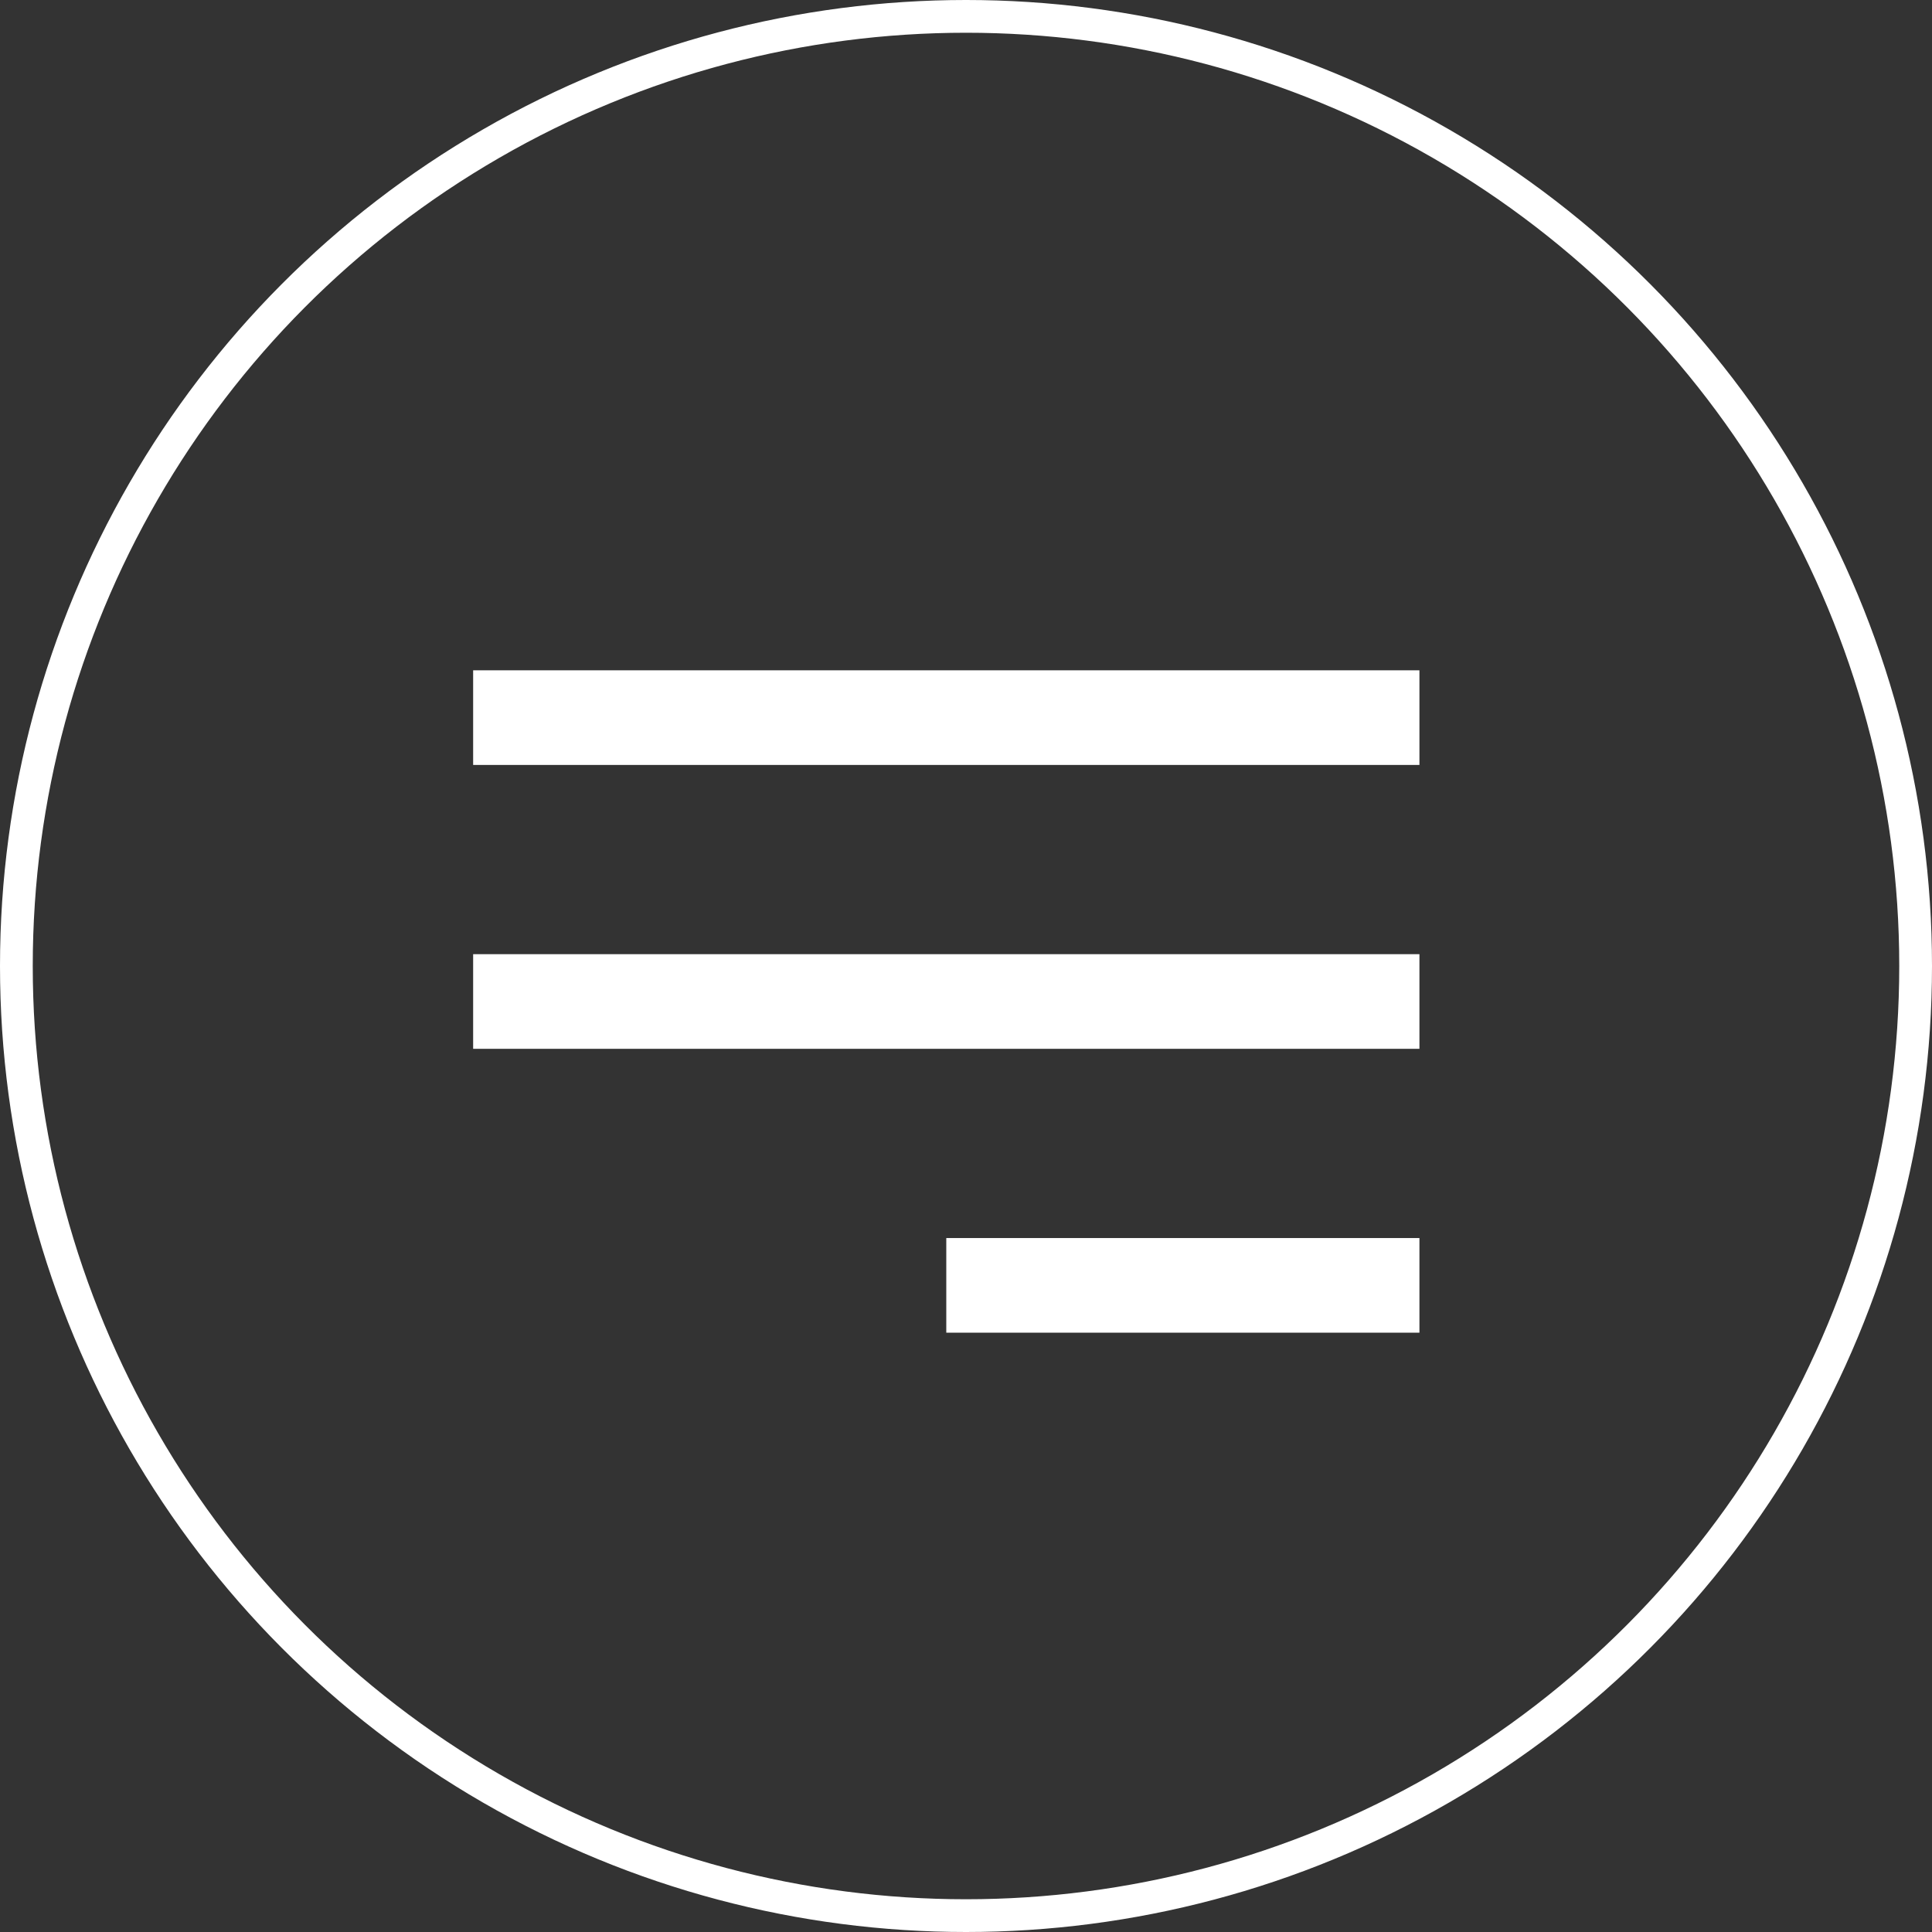 <?xml version="1.0" encoding="UTF-8"?> <svg xmlns="http://www.w3.org/2000/svg" width="59" height="59" viewBox="0 0 59 59" fill="none"><rect x="0" y="0" width="59" height="59" fill="#333333" stroke="none"/> <rect x="14.449" y="20.47" width="28.898" height="2.89" fill="white"></rect> <rect x="14.449" y="29.139" width="28.898" height="2.89" fill="white"></rect> <rect x="28.898" y="37.808" width="14.449" height="2.89" fill="white"></rect> <circle cx="29.5" cy="29.5" r="29" stroke="white"></circle> </svg> 